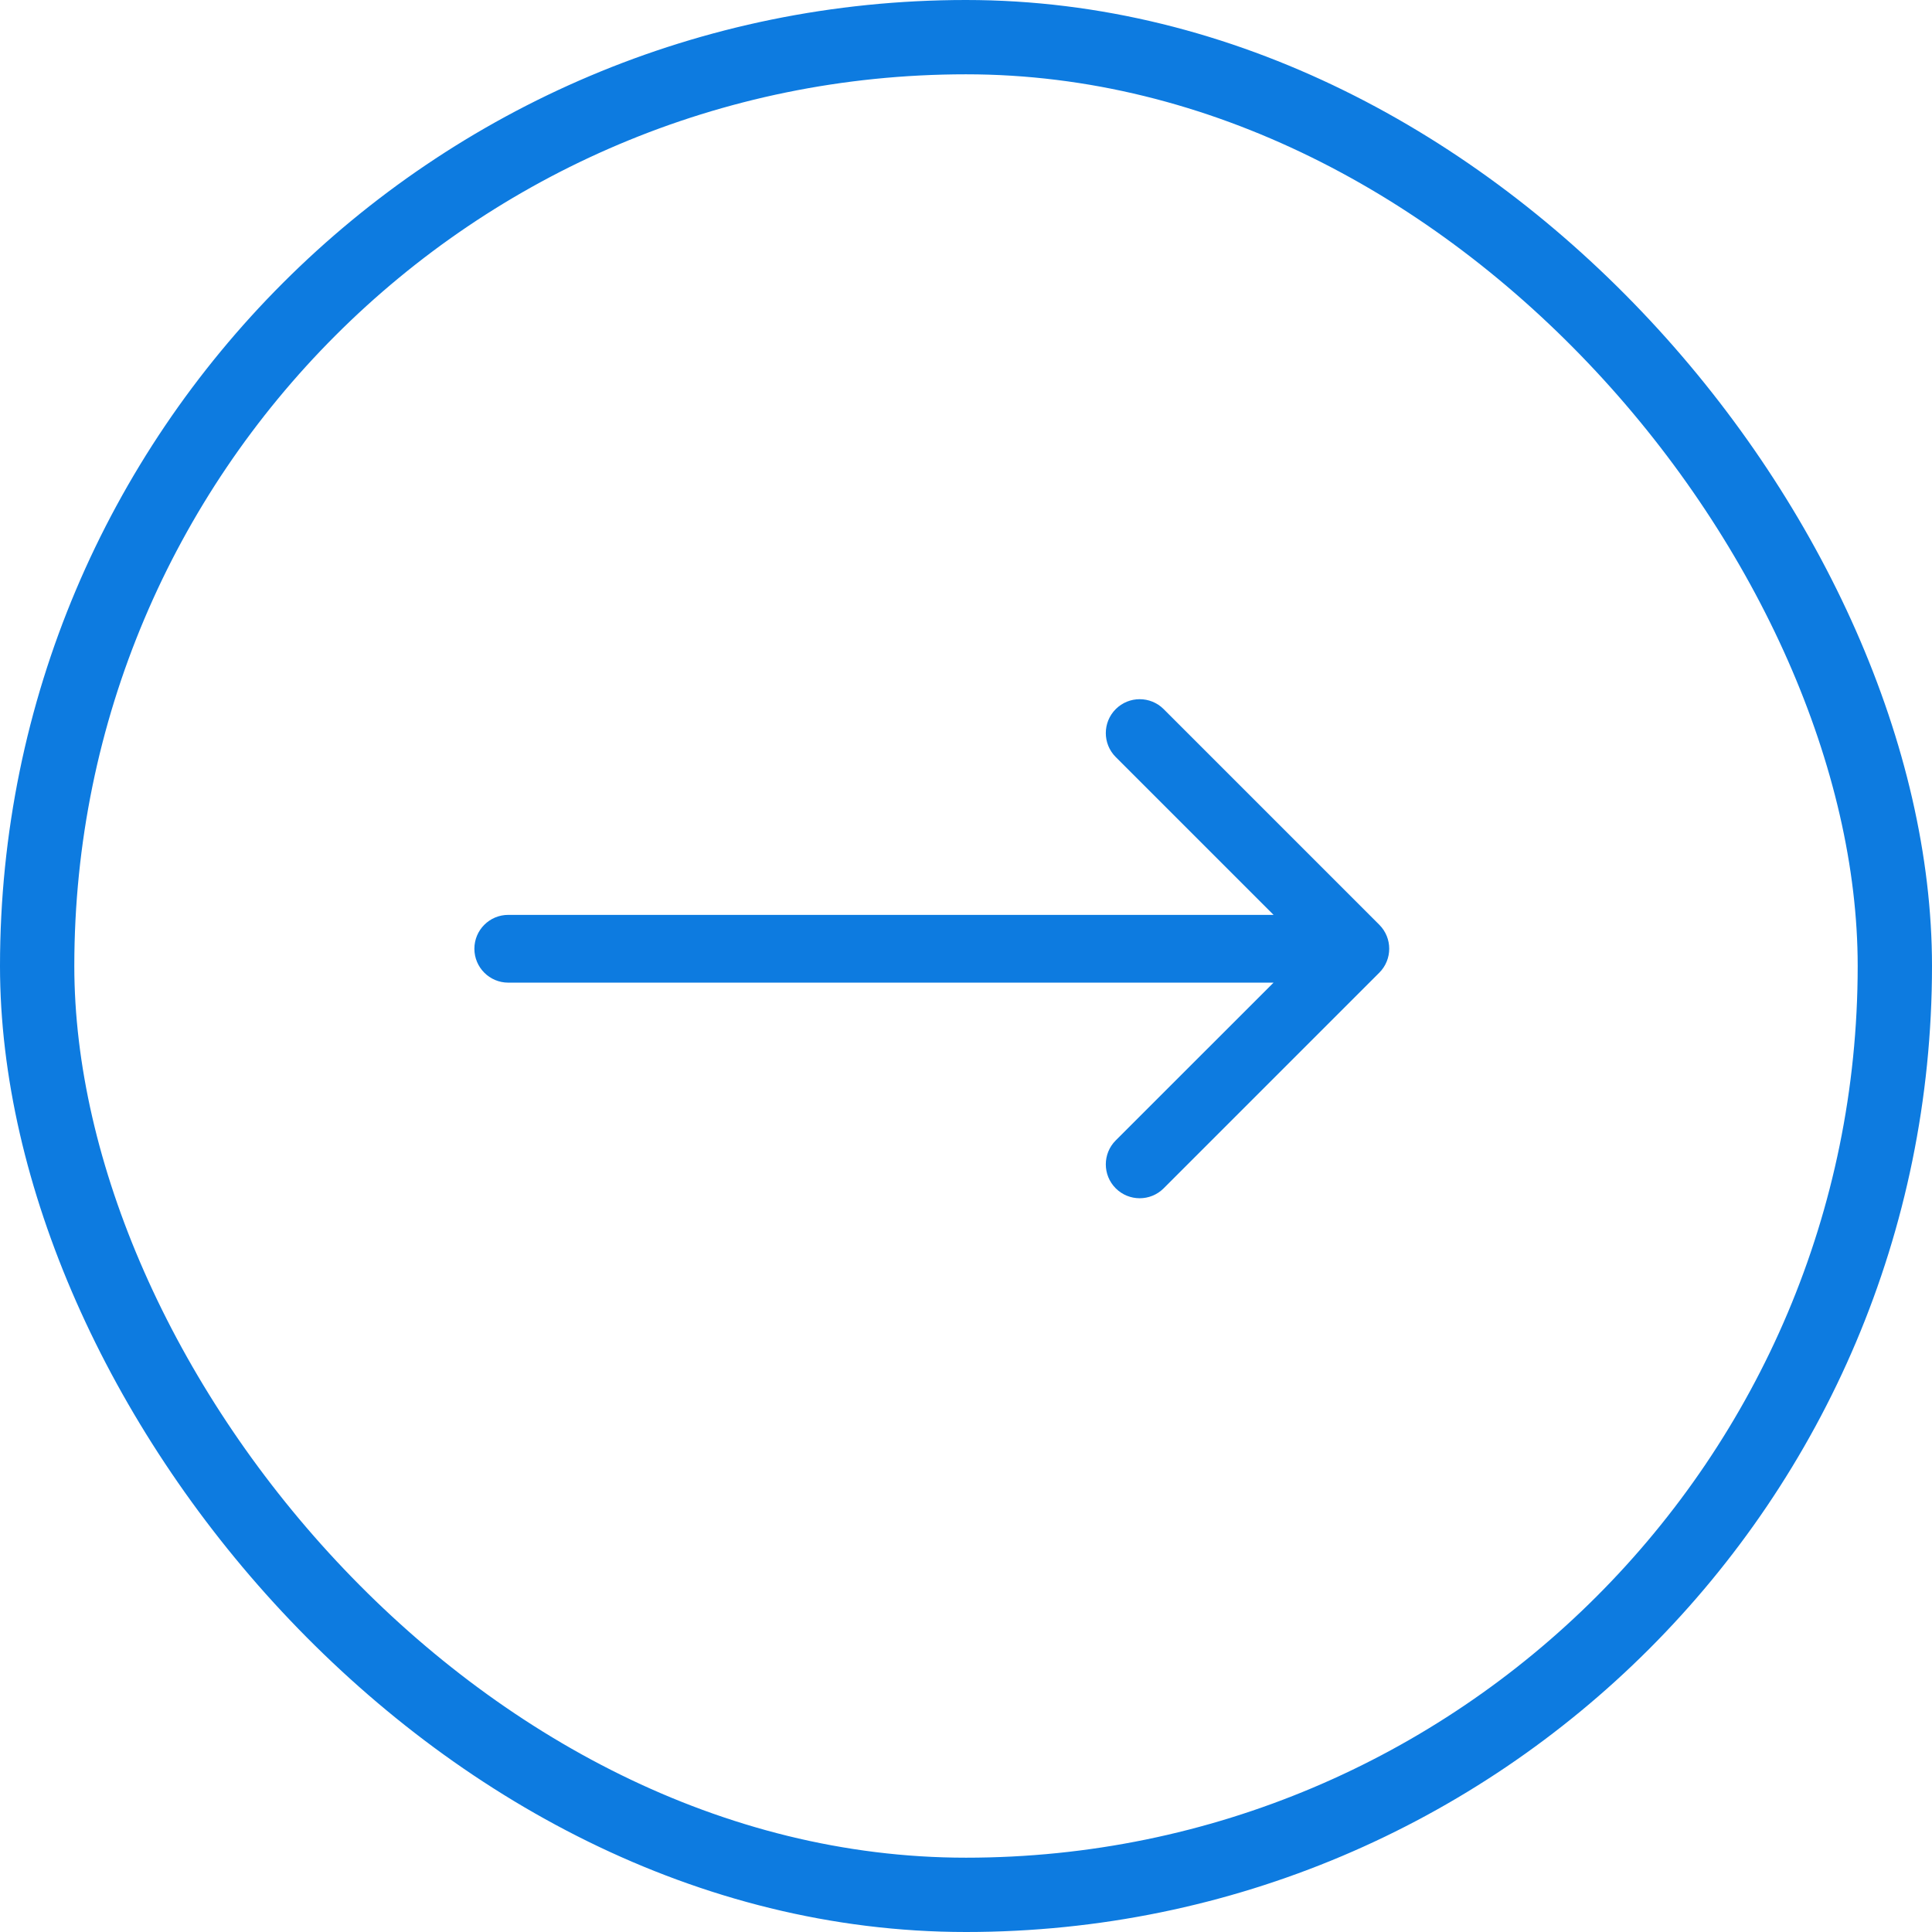 <?xml version="1.0" encoding="UTF-8"?> <svg xmlns="http://www.w3.org/2000/svg" width="26" height="26" viewBox="0 0 26 26" fill="none"> <rect x="0.5" y="0.5" width="25" height="25" rx="12.5" stroke="#0D7BE0"></rect> <path d="M6.84 12.312C6.588 12.312 6.384 12.516 6.384 12.768C6.384 13.019 6.588 13.224 6.84 13.224V12.312ZM18.562 13.09C18.74 12.912 18.74 12.623 18.562 12.445L15.66 9.543C15.482 9.365 15.193 9.365 15.015 9.543C14.837 9.721 14.837 10.01 15.015 10.188L17.595 12.768L15.015 15.347C14.837 15.525 14.837 15.814 15.015 15.992C15.193 16.17 15.482 16.17 15.66 15.992L18.562 13.09ZM6.84 13.224H18.24V12.312H6.84V13.224Z" fill="#0D7BE0"></path> </svg> 